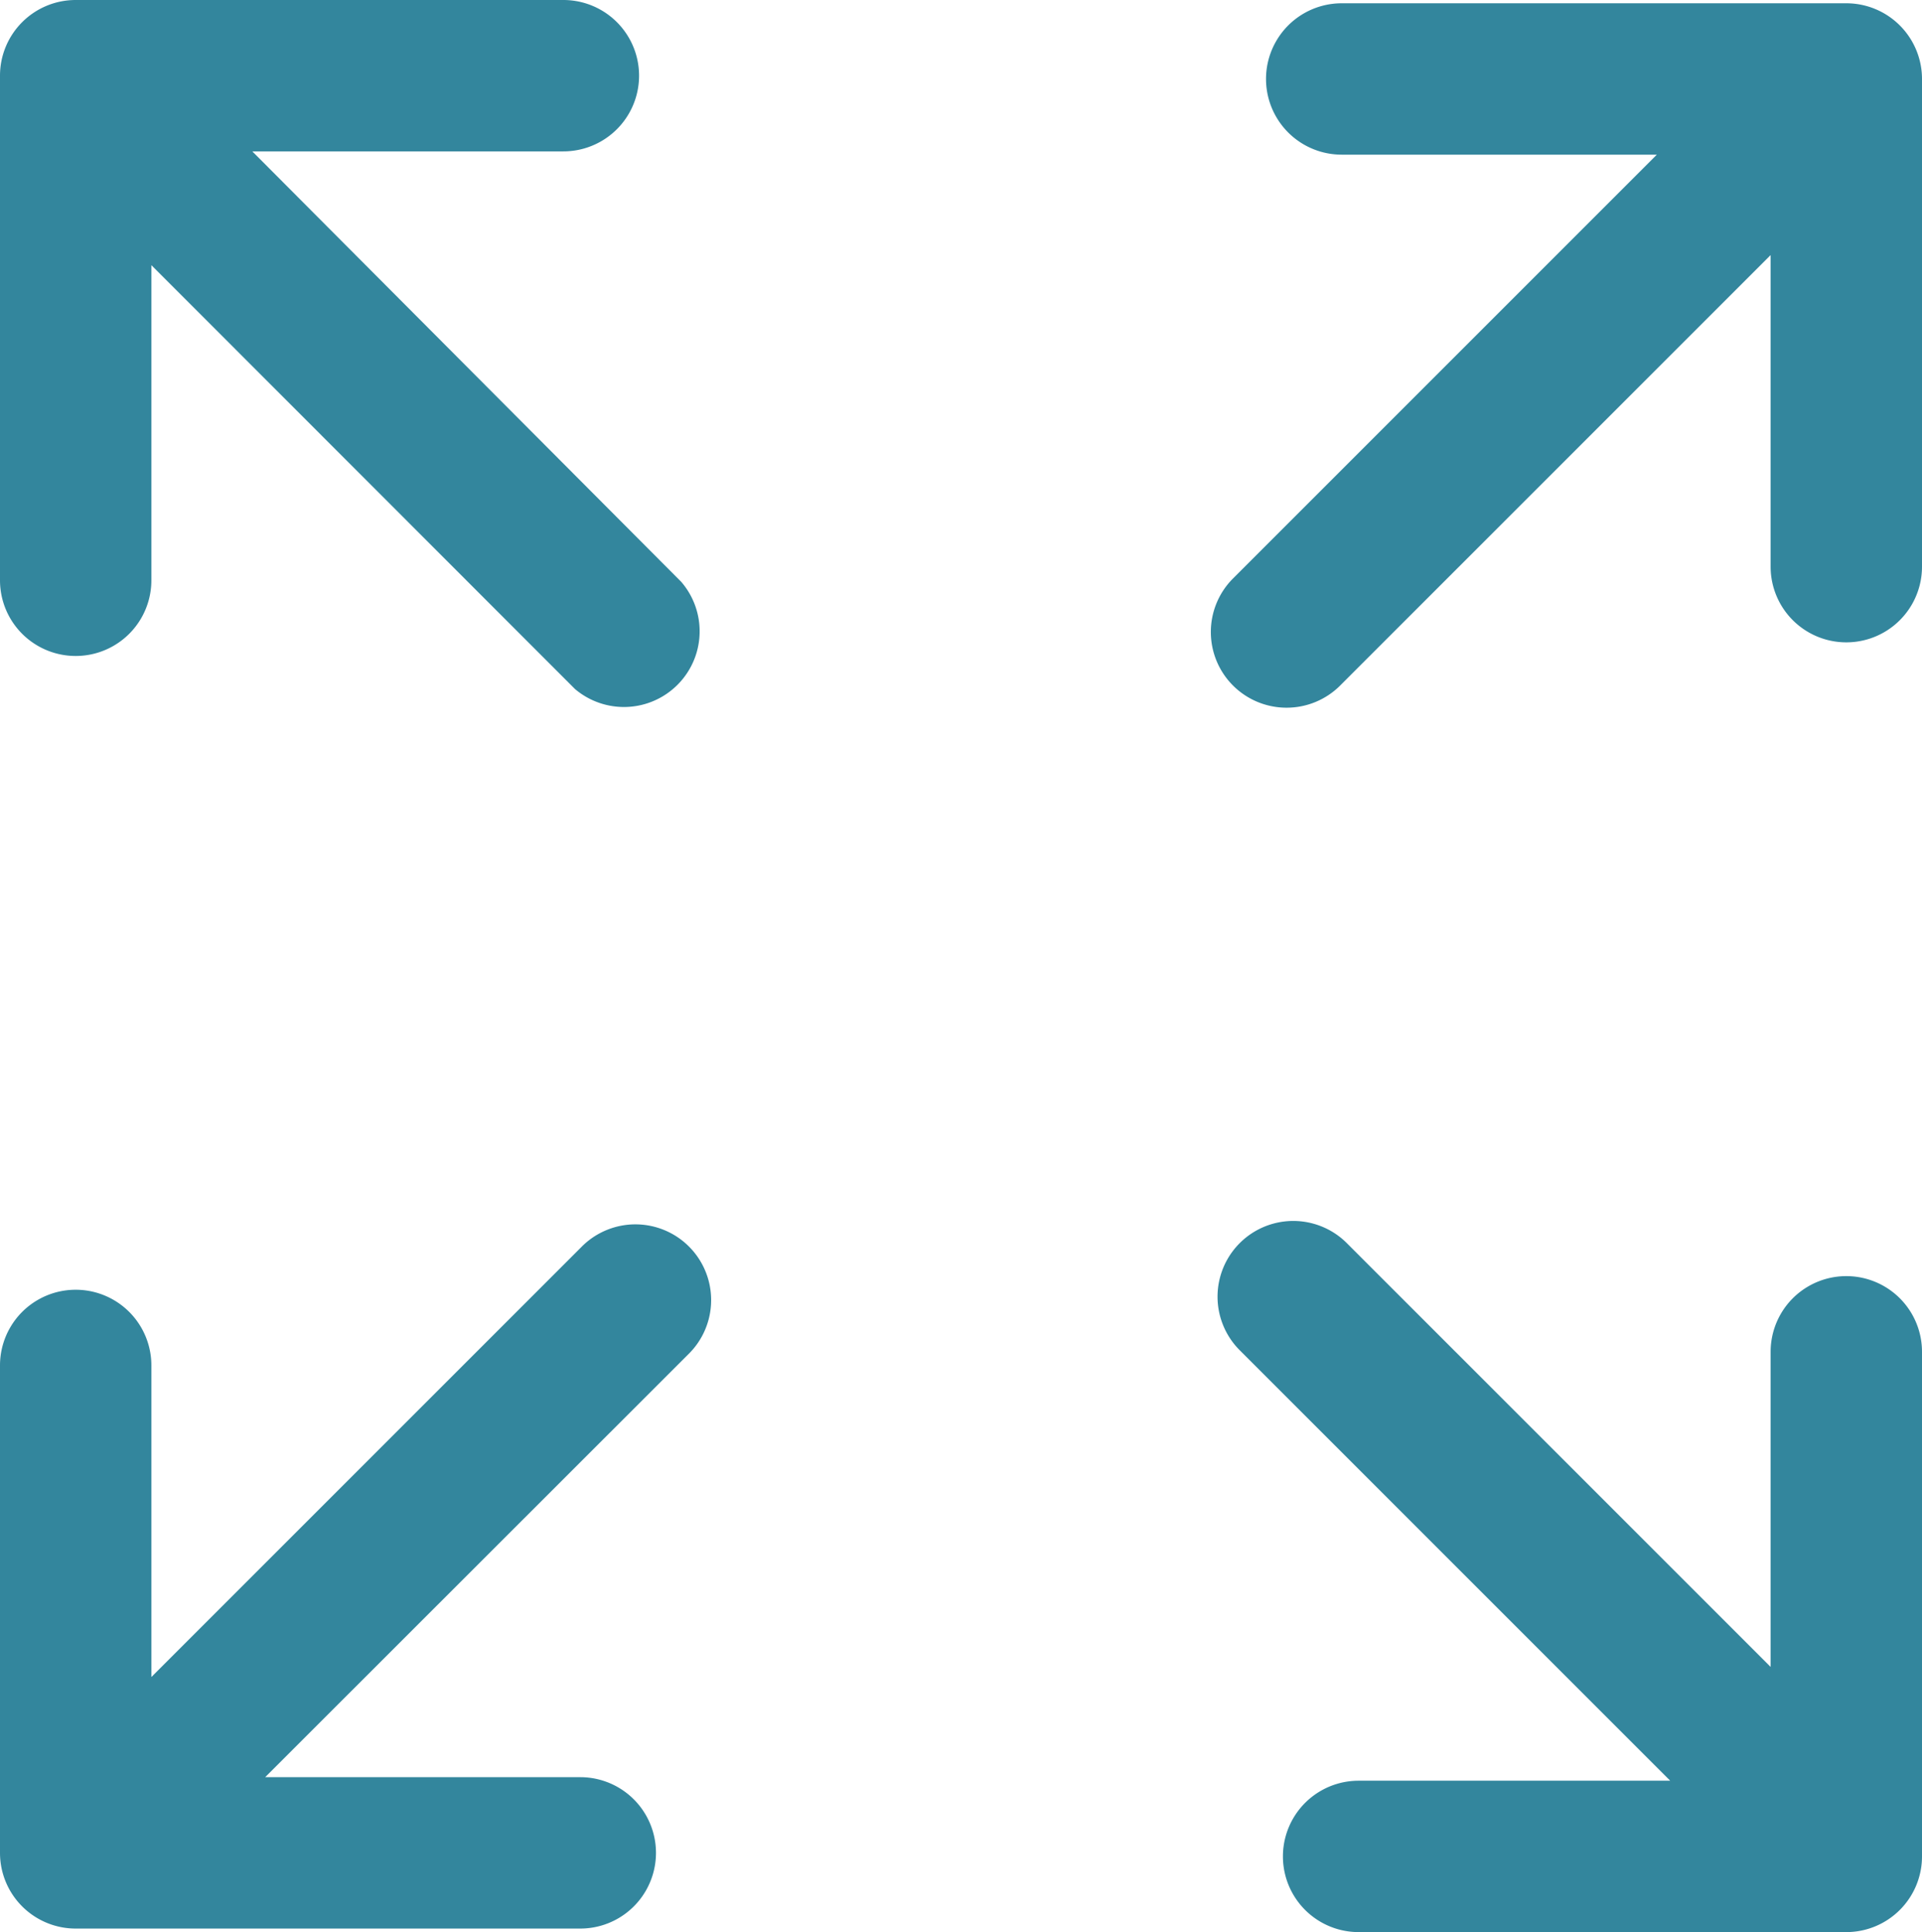 <?xml version="1.0" encoding="UTF-8" standalone="no"?>
<svg id="Слой_1" data-name="Слой 1"  version="1.0" xmlns:svg="http://www.w3.org/2000/svg" xmlns="http://www.w3.org/2000/svg" viewBox="0 0 76.18 76.58"><defs><style>.cls-1{fill:#33869d;}</style></defs><path class="cls-1" d="M73.18.13h-20a3,3,0,0,0,0,6H65.67l-16.8,16.8A3,3,0,0,0,51,28.05a3,3,0,0,0,2.12-.88L70.18,10.11V22.46a3,3,0,1,0,6,0V3.13A3,3,0,0,0,73.18.13Z"></path><path class="cls-1" d="M0,3V23a3,3,0,0,0,6,0V10.51l16.79,16.8A3,3,0,0,0,27,23.06L10,6H22.33a3,3,0,0,0,0-6H3A3,3,0,0,0,0,3Z"></path><path class="cls-1" d="M3,76.44H23a3,3,0,0,0,0-6H10.51l16.8-16.79a3,3,0,0,0-4.25-4.24L6,66.47V54.12a3,3,0,0,0-6,0V73.44A3,3,0,0,0,3,76.44Z"></path><path class="cls-1" d="M76.18,73.58v-20a3,3,0,0,0-6,0V66.07l-16.8-16.8a3,3,0,0,0-4.24,4.25L66.2,70.58H53.85a3,3,0,0,0,0,6H73.18A3,3,0,0,0,76.18,73.58Z"></path></svg>
